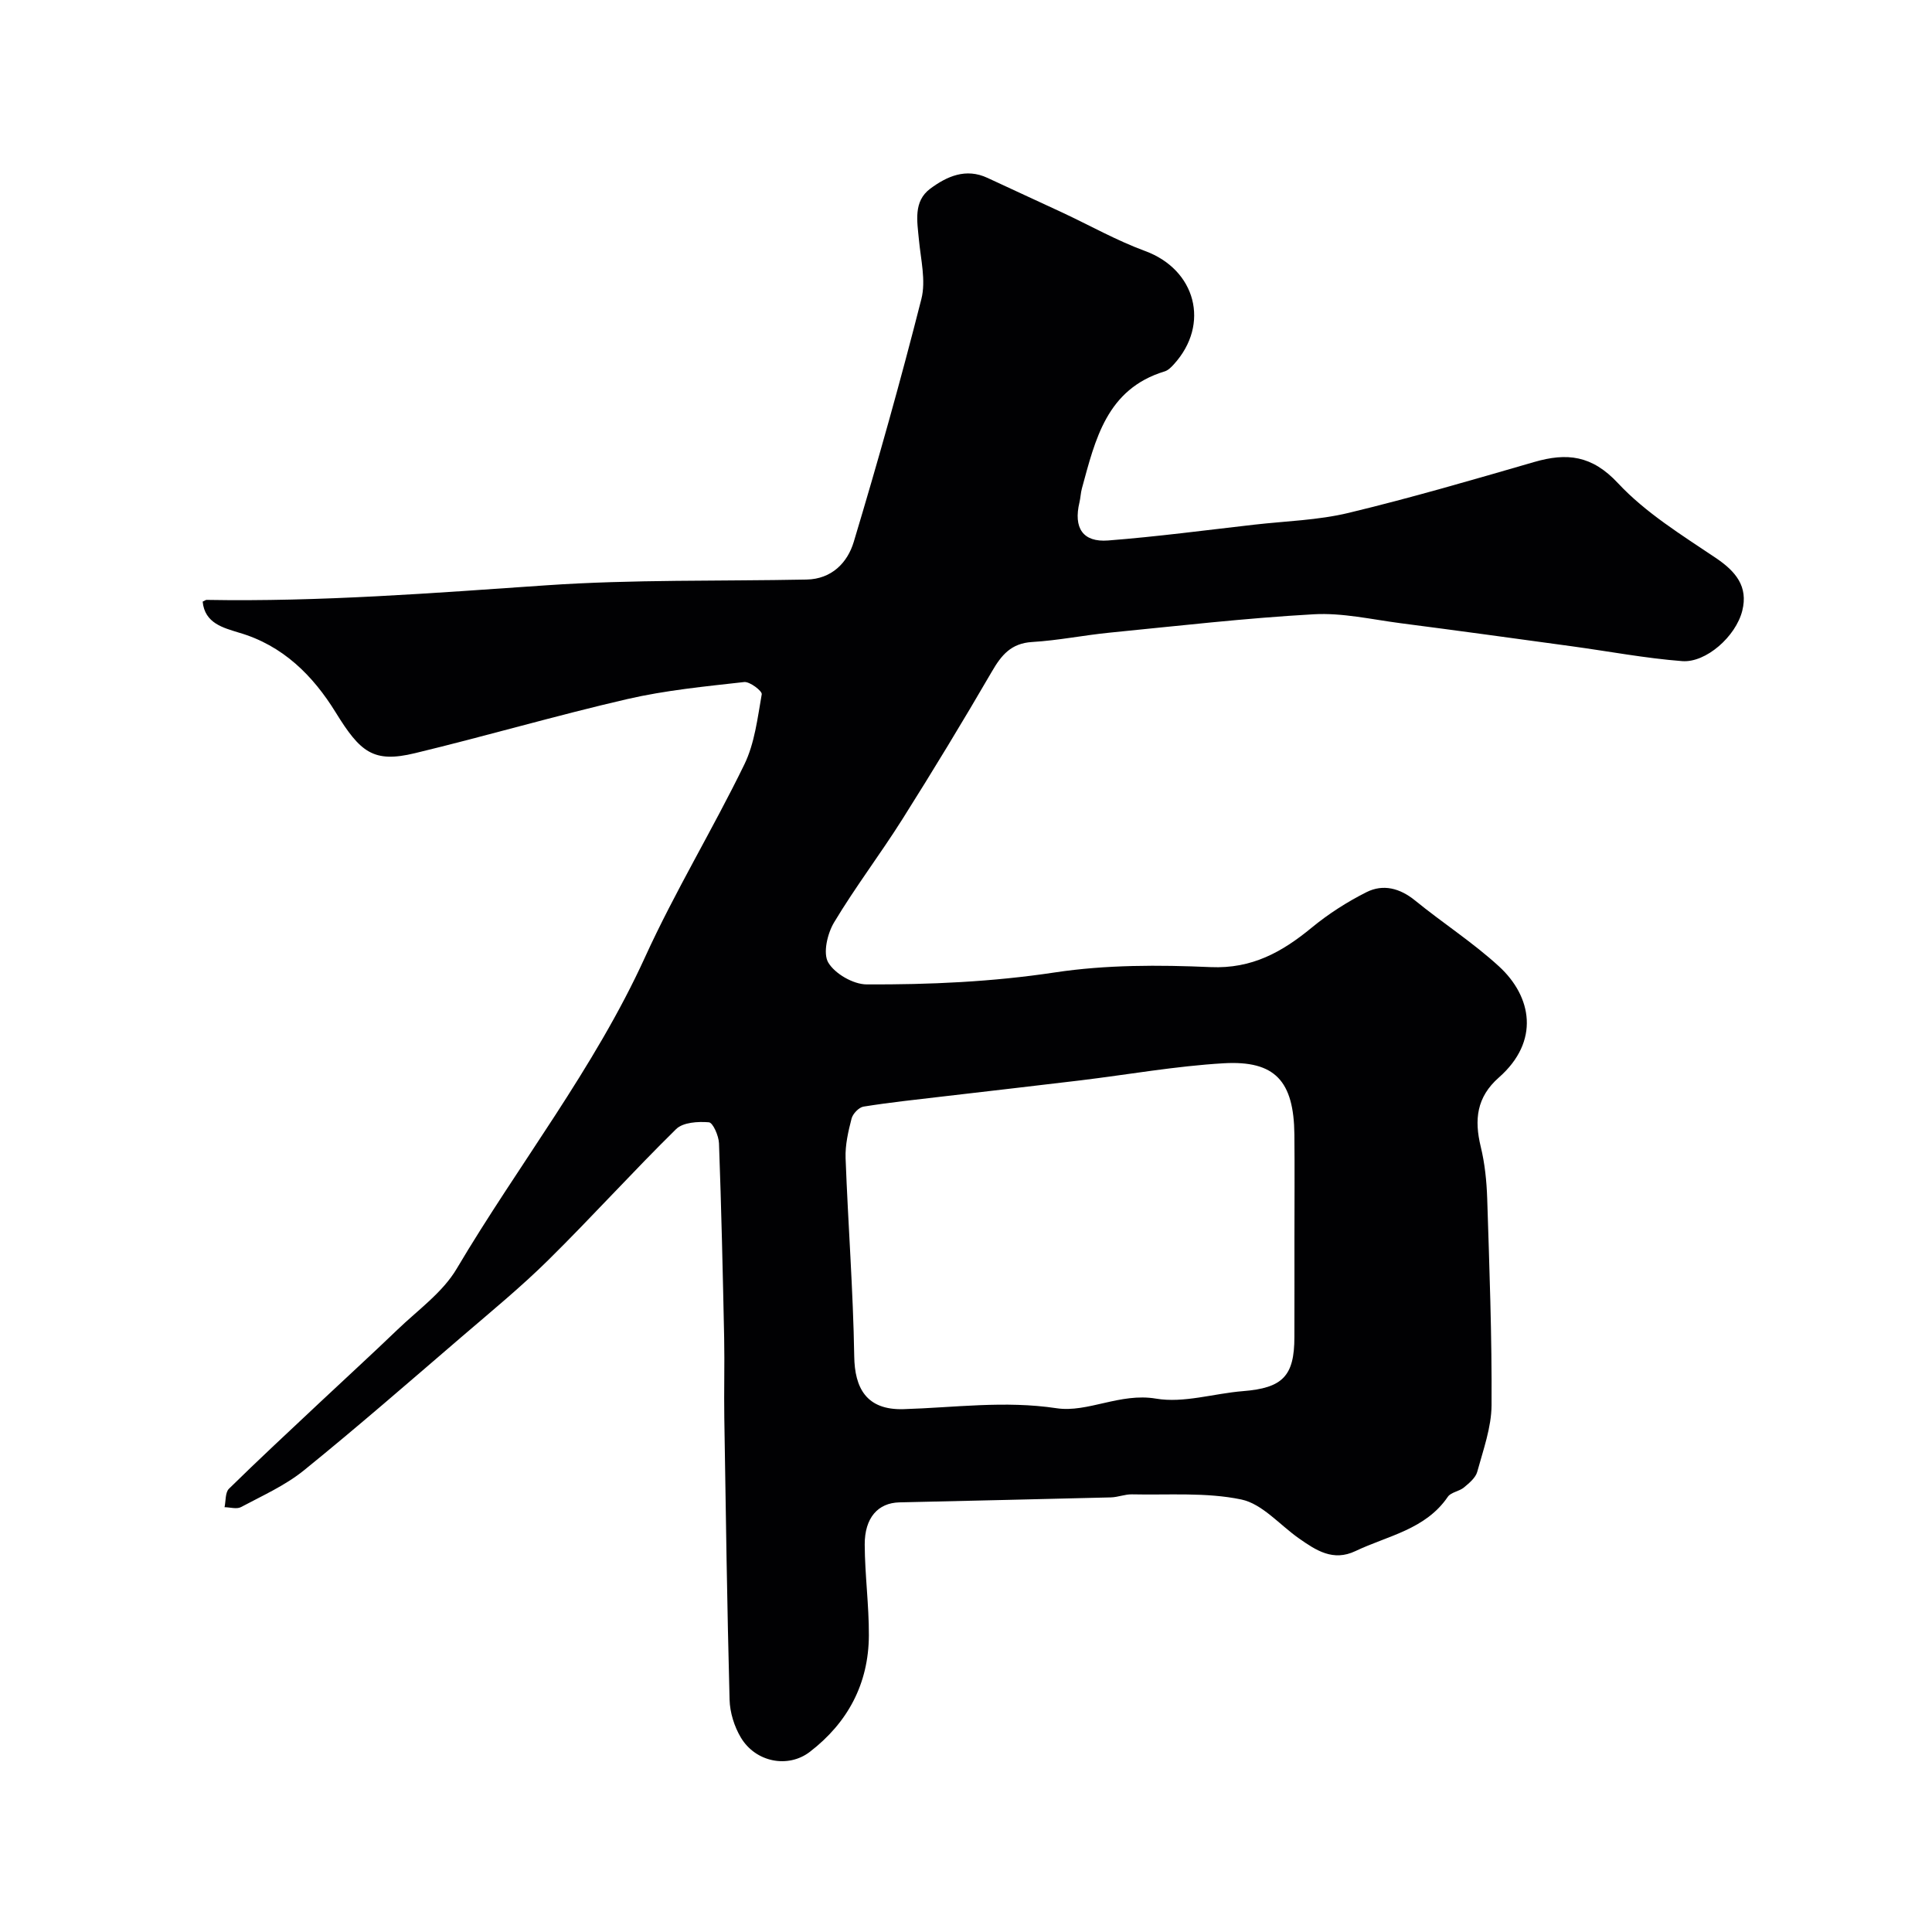 <svg enable-background="new 0 0 400 400" viewBox="0 0 400 400" xmlns="http://www.w3.org/2000/svg"><path d="m41.96 124.56c.5-.23.64-.36.78-.36 23.52.42 46.93-1.41 70.38-3.02 17.9-1.23 35.91-.83 53.87-1.19 5.22-.1 8.48-3.51 9.77-7.8 5.01-16.66 9.72-33.42 14-50.28.97-3.82-.13-8.2-.51-12.3-.36-3.83-1.17-7.92 2.34-10.54 3.42-2.54 7.37-4.35 11.88-2.23 5.14 2.41 10.31 4.75 15.46 7.16 5.71 2.67 11.25 5.8 17.15 7.97 10.46 3.84 13.53 15.12 5.97 23.44-.54.6-1.2 1.27-1.94 1.49-11.99 3.65-14.34 14.08-17.11 24.21-.26.94-.28 1.95-.51 2.9-1.26 5.28.68 8.3 5.94 7.89 10.13-.79 20.21-2.13 30.31-3.28 6.5-.74 13.14-.91 19.46-2.43 12.92-3.11 25.69-6.84 38.45-10.54 6.77-1.96 11.94-1.4 17.34 4.39 5.71 6.12 13.16 10.71 20.21 15.45 4.16 2.8 6.78 5.92 5.52 10.95-1.33 5.33-7.52 10.81-12.43 10.44-7.64-.59-15.21-2.03-22.82-3.07-11.83-1.62-23.65-3.25-35.49-4.78-5.99-.78-12.05-2.19-18-1.85-14.09.79-28.14 2.41-42.2 3.8-5.37.53-10.7 1.62-16.08 1.94-4.35.26-6.36 2.69-8.35 6.13-5.98 10.29-12.16 20.47-18.51 30.54-4.56 7.23-9.76 14.06-14.15 21.38-1.39 2.31-2.34 6.39-1.21 8.31 1.38 2.33 5.17 4.51 7.93 4.53 13.03.06 26.01-.52 39-2.48 10.58-1.6 21.52-1.57 32.25-1.1 8.53.37 14.75-3.1 20.89-8.15 3.47-2.86 7.35-5.35 11.37-7.37 3.45-1.73 6.91-.83 10.06 1.73 5.7 4.65 11.95 8.67 17.36 13.63 6.82 6.25 8.54 15.49-.02 23.02-4.63 4.08-5.1 8.75-3.75 14.32.85 3.48 1.22 7.14 1.34 10.73.45 14.26.99 28.53.9 42.8-.03 4.6-1.72 9.23-2.96 13.77-.34 1.25-1.66 2.34-2.75 3.25-.98.82-2.69.98-3.34 1.93-4.63 6.79-12.42 8.05-19.12 11.24-4.64 2.21-8.16-.14-11.69-2.61-3.98-2.78-7.6-7.16-11.96-8.07-7.3-1.52-15.06-.89-22.63-1.06-1.45-.03-2.9.59-4.36.63-14.6.38-29.2.68-43.8 1.03-4.42.11-7.19 3.18-7.17 8.75.03 6.27.89 12.54.86 18.8-.05 9.97-4.34 18.04-12.22 24.1-4.5 3.46-11.23 2.17-14.29-2.97-1.36-2.28-2.26-5.18-2.33-7.83-.51-19.43-.79-38.86-1.09-58.29-.09-5.53.08-11.07-.03-16.6-.28-13.43-.58-26.87-1.07-40.3-.06-1.55-1.25-4.28-2.09-4.35-2.25-.19-5.35 0-6.78 1.4-8.99 8.84-17.46 18.22-26.43 27.08-5.68 5.61-11.88 10.7-17.95 15.91-10.84 9.31-21.61 18.7-32.71 27.69-3.86 3.12-8.57 5.22-13.01 7.59-.89.47-2.26.03-3.4.02.28-1.3.12-3.04.91-3.82 6.15-6.04 12.47-11.9 18.75-17.8 5.36-5.04 10.8-10 16.1-15.1 4.25-4.09 9.39-7.73 12.3-12.65 12.8-21.6 28.47-41.43 38.98-64.47 6.2-13.61 14.02-26.47 20.57-39.92 2.15-4.41 2.74-9.63 3.61-14.55.12-.66-2.47-2.66-3.64-2.53-8.1.91-16.28 1.7-24.21 3.53-14.73 3.4-29.26 7.66-43.96 11.2-8.61 2.08-11.31-.2-16.39-8.43-4.68-7.59-10.92-13.9-20.08-16.54-3.15-.99-7.04-1.89-7.47-6.41zm226.04 131.8c0-7.16.06-14.32-.01-21.48-.12-11.04-3.98-15.36-14.66-14.74-9.94.58-19.81 2.35-29.72 3.55-9.42 1.14-18.85 2.2-28.28 3.31-5.52.65-11.05 1.23-16.54 2.11-.96.15-2.22 1.47-2.48 2.47-.69 2.67-1.34 5.48-1.24 8.2.51 13.7 1.57 27.38 1.79 41.07.1 6.42 2.44 11.13 10.2 10.9 10.57-.32 20.92-1.81 31.7-.19 6.43.97 13.15-3.25 20.57-1.99 5.75.98 11.98-1.07 18.01-1.55 8.2-.65 10.65-3.1 10.65-11.19.02-6.82.01-13.64.01-20.47z" fill="#010103"/></svg>